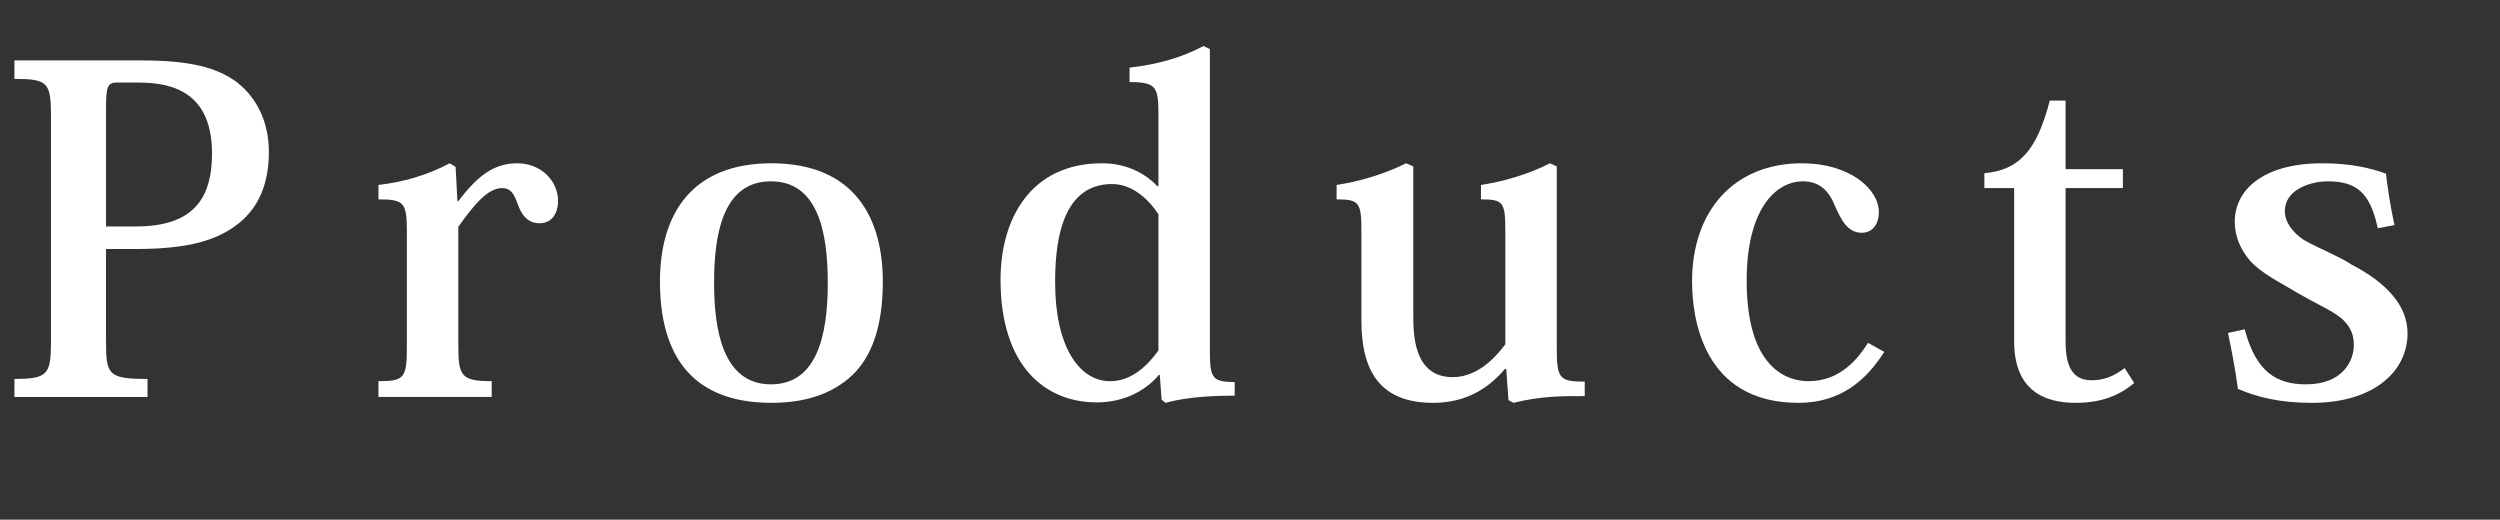<?xml version="1.0" encoding="utf-8"?>
<!-- Generator: Adobe Illustrator 16.0.0, SVG Export Plug-In . SVG Version: 6.00 Build 0)  -->
<!DOCTYPE svg PUBLIC "-//W3C//DTD SVG 1.1//EN" "http://www.w3.org/Graphics/SVG/1.1/DTD/svg11.dtd">
<svg version="1.1" id="圖層_1" xmlns="http://www.w3.org/2000/svg" xmlns:xlink="http://www.w3.org/1999/xlink" x="0px" y="0px"
	 width="266.013px" height="55.296px" viewBox="0 0 266.013 55.296" enable-background="new 0 0 266.013 55.296"
	 xml:space="preserve">
<rect x="0" y="0" width="266.013" height="55.296" fill="#333333" stroke="none"/>
<g>
	<path fill="#FFFFFF" d="M1.535,40.32c3.553,0,3.889-0.48,3.889-3.984V12.333c0-3.552-0.336-3.936-3.889-3.936V6.429h13.537
		c5.186,0,8.065,0.768,10.178,2.352c2.064,1.632,3.359,4.176,3.359,7.393c0,3.313-1.056,5.905-3.264,7.633
		s-5.185,2.688-10.896,2.688H11.28v9.841c0,3.552,0.24,3.984,4.417,3.984v1.92H1.535V40.32z M14.449,24.095
		c5.904,0,8.112-2.736,8.112-7.777c0-7.201-5.232-7.537-8.065-7.537h-2.063c-1.009,0-1.152,0.48-1.152,2.784v12.529H14.449z"/>
	<path fill="#FFFFFF" d="M48.672,21.406h0.096c2.112-2.784,3.841-4.032,6.289-4.032c2.496,0,4.32,1.872,4.32,3.984
		c0,1.44-0.721,2.4-1.969,2.4c-1.008,0-1.775-0.576-2.256-1.872c-0.48-1.393-0.863-1.873-1.729-1.873
		c-1.439,0-2.88,1.584-4.656,4.128v12.673c0,3.216,0.336,3.744,3.553,3.744v1.68H40.271v-1.68c2.783,0,3.023-0.336,3.023-3.744
		V24.671c0-3.121-0.287-3.457-3.023-3.457v-1.536c2.544-0.288,5.137-1.008,7.584-2.304l0.625,0.384L48.672,21.406z"/>
	<path fill="#FFFFFF" d="M70.223,29.951c0-7.249,3.456-12.577,11.857-12.577c8.977,0,11.856,6,11.856,12.577
		c0,4.849-1.2,8.017-3.265,9.985c-2.16,2.016-5.04,2.928-8.592,2.928C75.023,42.864,70.223,39.312,70.223,29.951z M75.982,30.095
		c0,4.848,0.865,10.801,6.049,10.801c4.801,0,6.049-4.992,6.049-10.801c0-5.424-1.057-10.801-6.049-10.801
		C76.799,19.294,75.982,25.199,75.982,30.095z"/>
	<path fill="#FFFFFF" d="M123.264,19.822v-7.537c0-3.024-0.191-3.552-3.072-3.552V7.197c2.881-0.336,5.425-1.008,7.873-2.304
		l0.672,0.336v32.163c0,2.977,0.336,3.216,2.641,3.265v1.44c-1.824,0-5.041,0.096-7.346,0.768l-0.432-0.336l-0.191-2.64h-0.096
		c-1.105,1.344-3.313,2.928-6.625,2.928c-5.377,0-10.225-3.745-10.225-13.057c0-6.433,3.168-12.385,10.801-12.385
		c2.832,0,4.752,1.248,5.904,2.448H123.264z M123.264,22.798c-1.104-1.68-2.832-3.216-4.944-3.216
		c-5.712,0-6.048,7.105-6.048,10.513c0,6.672,2.496,10.465,5.855,10.465c2.305,0,3.984-1.68,5.137-3.264V22.798z"/>
	<path fill="#FFFFFF" d="M165.647,36.864c0,3.36,0.192,3.744,2.977,3.744v1.536c-2.448,0-4.704,0-7.585,0.72l-0.527-0.288
		l-0.24-3.312h-0.145c-1.632,1.92-3.984,3.6-7.633,3.6c-5.52,0-7.633-3.216-7.633-8.737v-9.409c0-3.168-0.191-3.504-2.64-3.504
		v-1.536c2.257-0.336,4.992-1.104,7.393-2.304l0.769,0.336v15.793c0,1.968,0,6.625,4.176,6.625c2.112,0,3.984-1.296,5.617-3.504
		V24.671c0-3.168-0.193-3.457-2.593-3.457v-1.536c2.257-0.336,4.992-1.104,7.345-2.304l0.72,0.336V36.864z"/>
	<path fill="#FFFFFF" d="M200.495,37.44c-1.921,3.024-4.656,5.424-9.12,5.424c-10.226,0-11.33-9.121-11.33-12.913
		c0-7.489,4.417-12.577,11.713-12.577c5.041,0,8.161,2.736,8.161,5.185c0,1.296-0.672,2.208-1.824,2.208
		c-1.536,0-2.208-1.44-2.832-2.832c-0.624-1.584-1.632-2.64-3.408-2.64c-3.024,0-6.001,3.12-6.001,10.561
		c0,9.409,4.369,10.705,6.576,10.705c3.457,0,5.329-2.496,6.338-4.081L200.495,37.44z"/>
	<path fill="#FFFFFF" d="M211.148,20.014V18.43c3.793-0.336,5.617-2.544,6.961-7.729h1.68v7.296h6.098v2.016h-6.098v16.322
		c0,2.928,0.912,4.128,2.785,4.128c1.296,0,2.352-0.432,3.504-1.296l1.008,1.584c-1.584,1.344-3.504,2.112-6.24,2.112
		c-3.36,0-6.528-1.344-6.528-6.528V20.014H211.148z"/>
	<path fill="#FFFFFF" d="M238.846,35.04c1.199,4.512,3.359,5.856,6.527,5.856c3.938,0,5.089-2.544,5.089-4.176
		c0-1.008-0.288-1.776-0.96-2.496c-0.864-0.96-2.448-1.584-4.896-2.977c-2.064-1.248-3.936-2.112-5.232-3.552
		c-0.912-1.104-1.584-2.448-1.584-4.128c0-3.12,2.688-6.192,9.361-6.192c2.879,0,5.04,0.48,6.721,1.104
		c0.191,1.44,0.383,3.024,0.911,5.473l-1.776,0.336c-0.815-3.84-2.304-4.992-5.328-4.992c-1.824,0-4.561,0.864-4.561,3.168
		c0,1.152,0.768,2.208,2.017,3.072c1.536,0.864,3.841,1.776,5.04,2.592c3.889,2.016,6,4.464,6,7.345
		c0,4.08-3.647,7.393-10.176,7.393c-3.457,0-5.857-0.624-7.873-1.488c-0.288-2.112-0.624-3.888-1.057-5.952L238.846,35.04z"/>
</g>
</svg>
